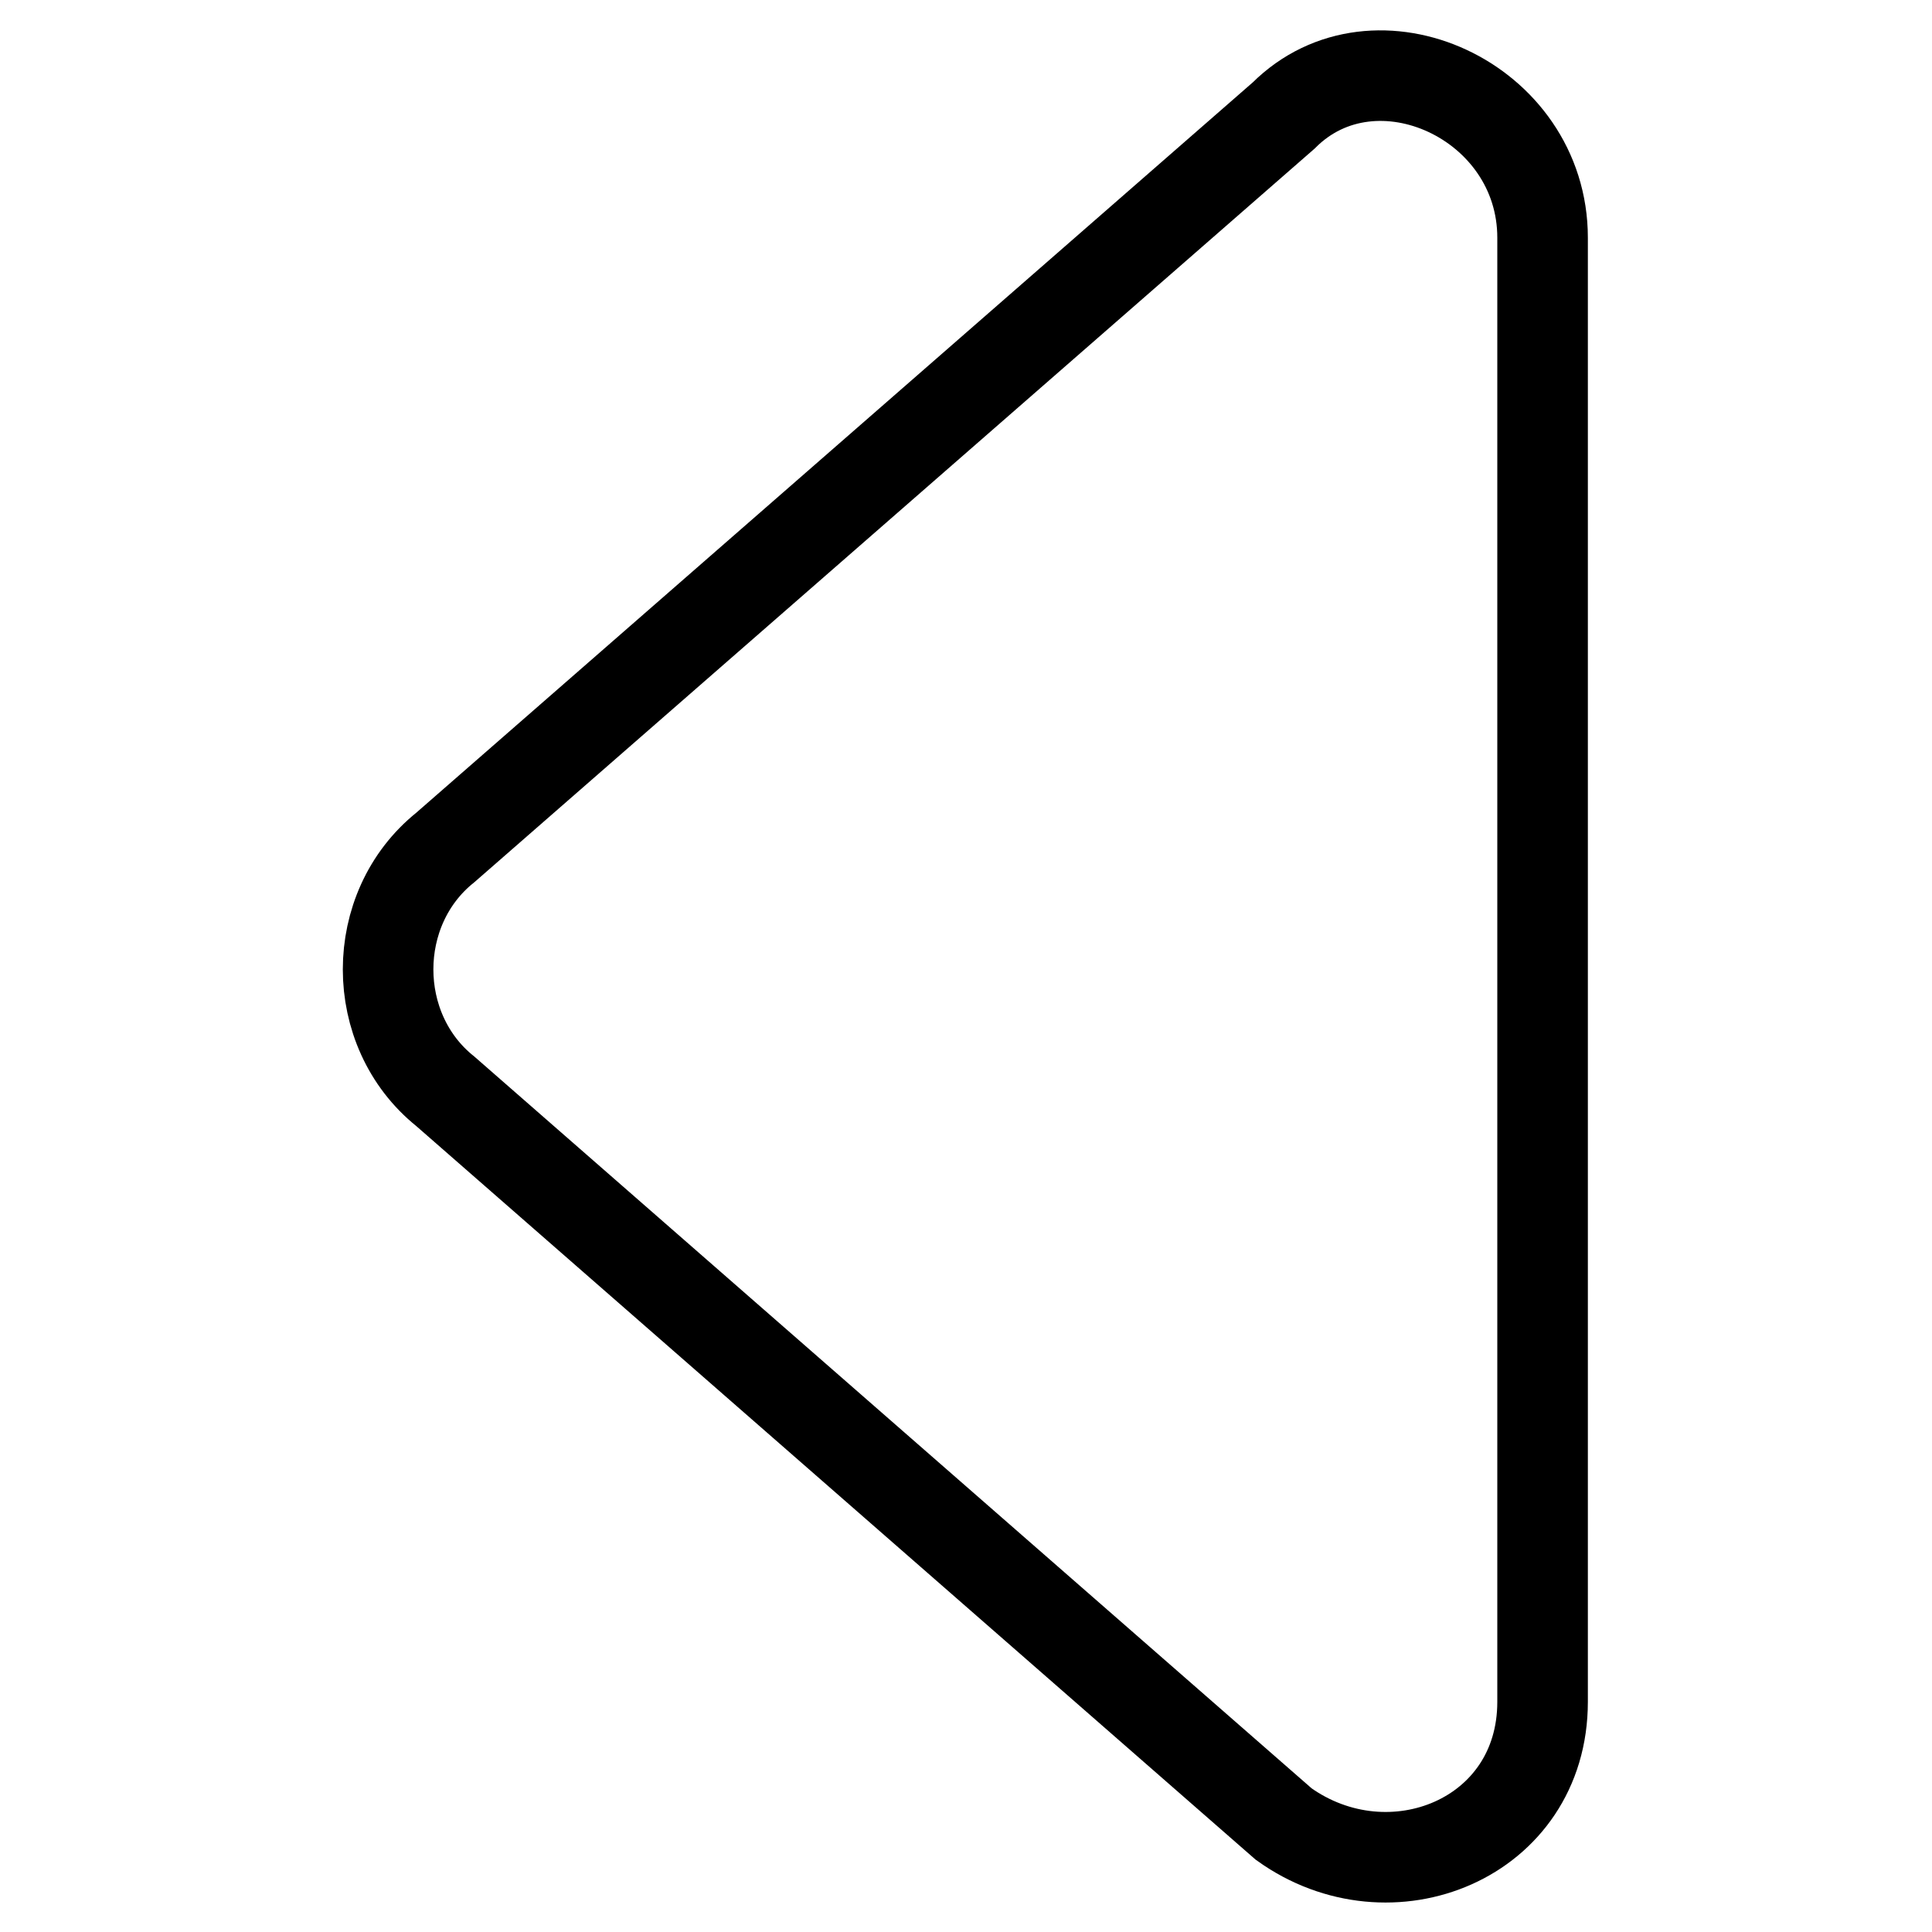 <?xml version="1.0" encoding="utf-8"?>
<!-- Svg Vector Icons : http://www.onlinewebfonts.com/icon -->
<!DOCTYPE svg PUBLIC "-//W3C//DTD SVG 1.1//EN" "http://www.w3.org/Graphics/SVG/1.1/DTD/svg11.dtd">
<svg version="1.1" xmlns="http://www.w3.org/2000/svg" xmlns:xlink="http://www.w3.org/1999/xlink" x="0px" y="0px" viewBox="0 0 256 256" enable-background="new 0 0 256 256" xml:space="preserve">
<g> <path stroke-width="12" fill-opacity="0" stroke="#000000"  d="M59,112.3l111.1-97c12.1-12.1,34.3-2,34.3,16.2v194c0,18.2-20.2,26.3-34.3,16.2L59,144.6 C48.9,136.5,48.9,120.4,59,112.3z"/></g>
</svg>